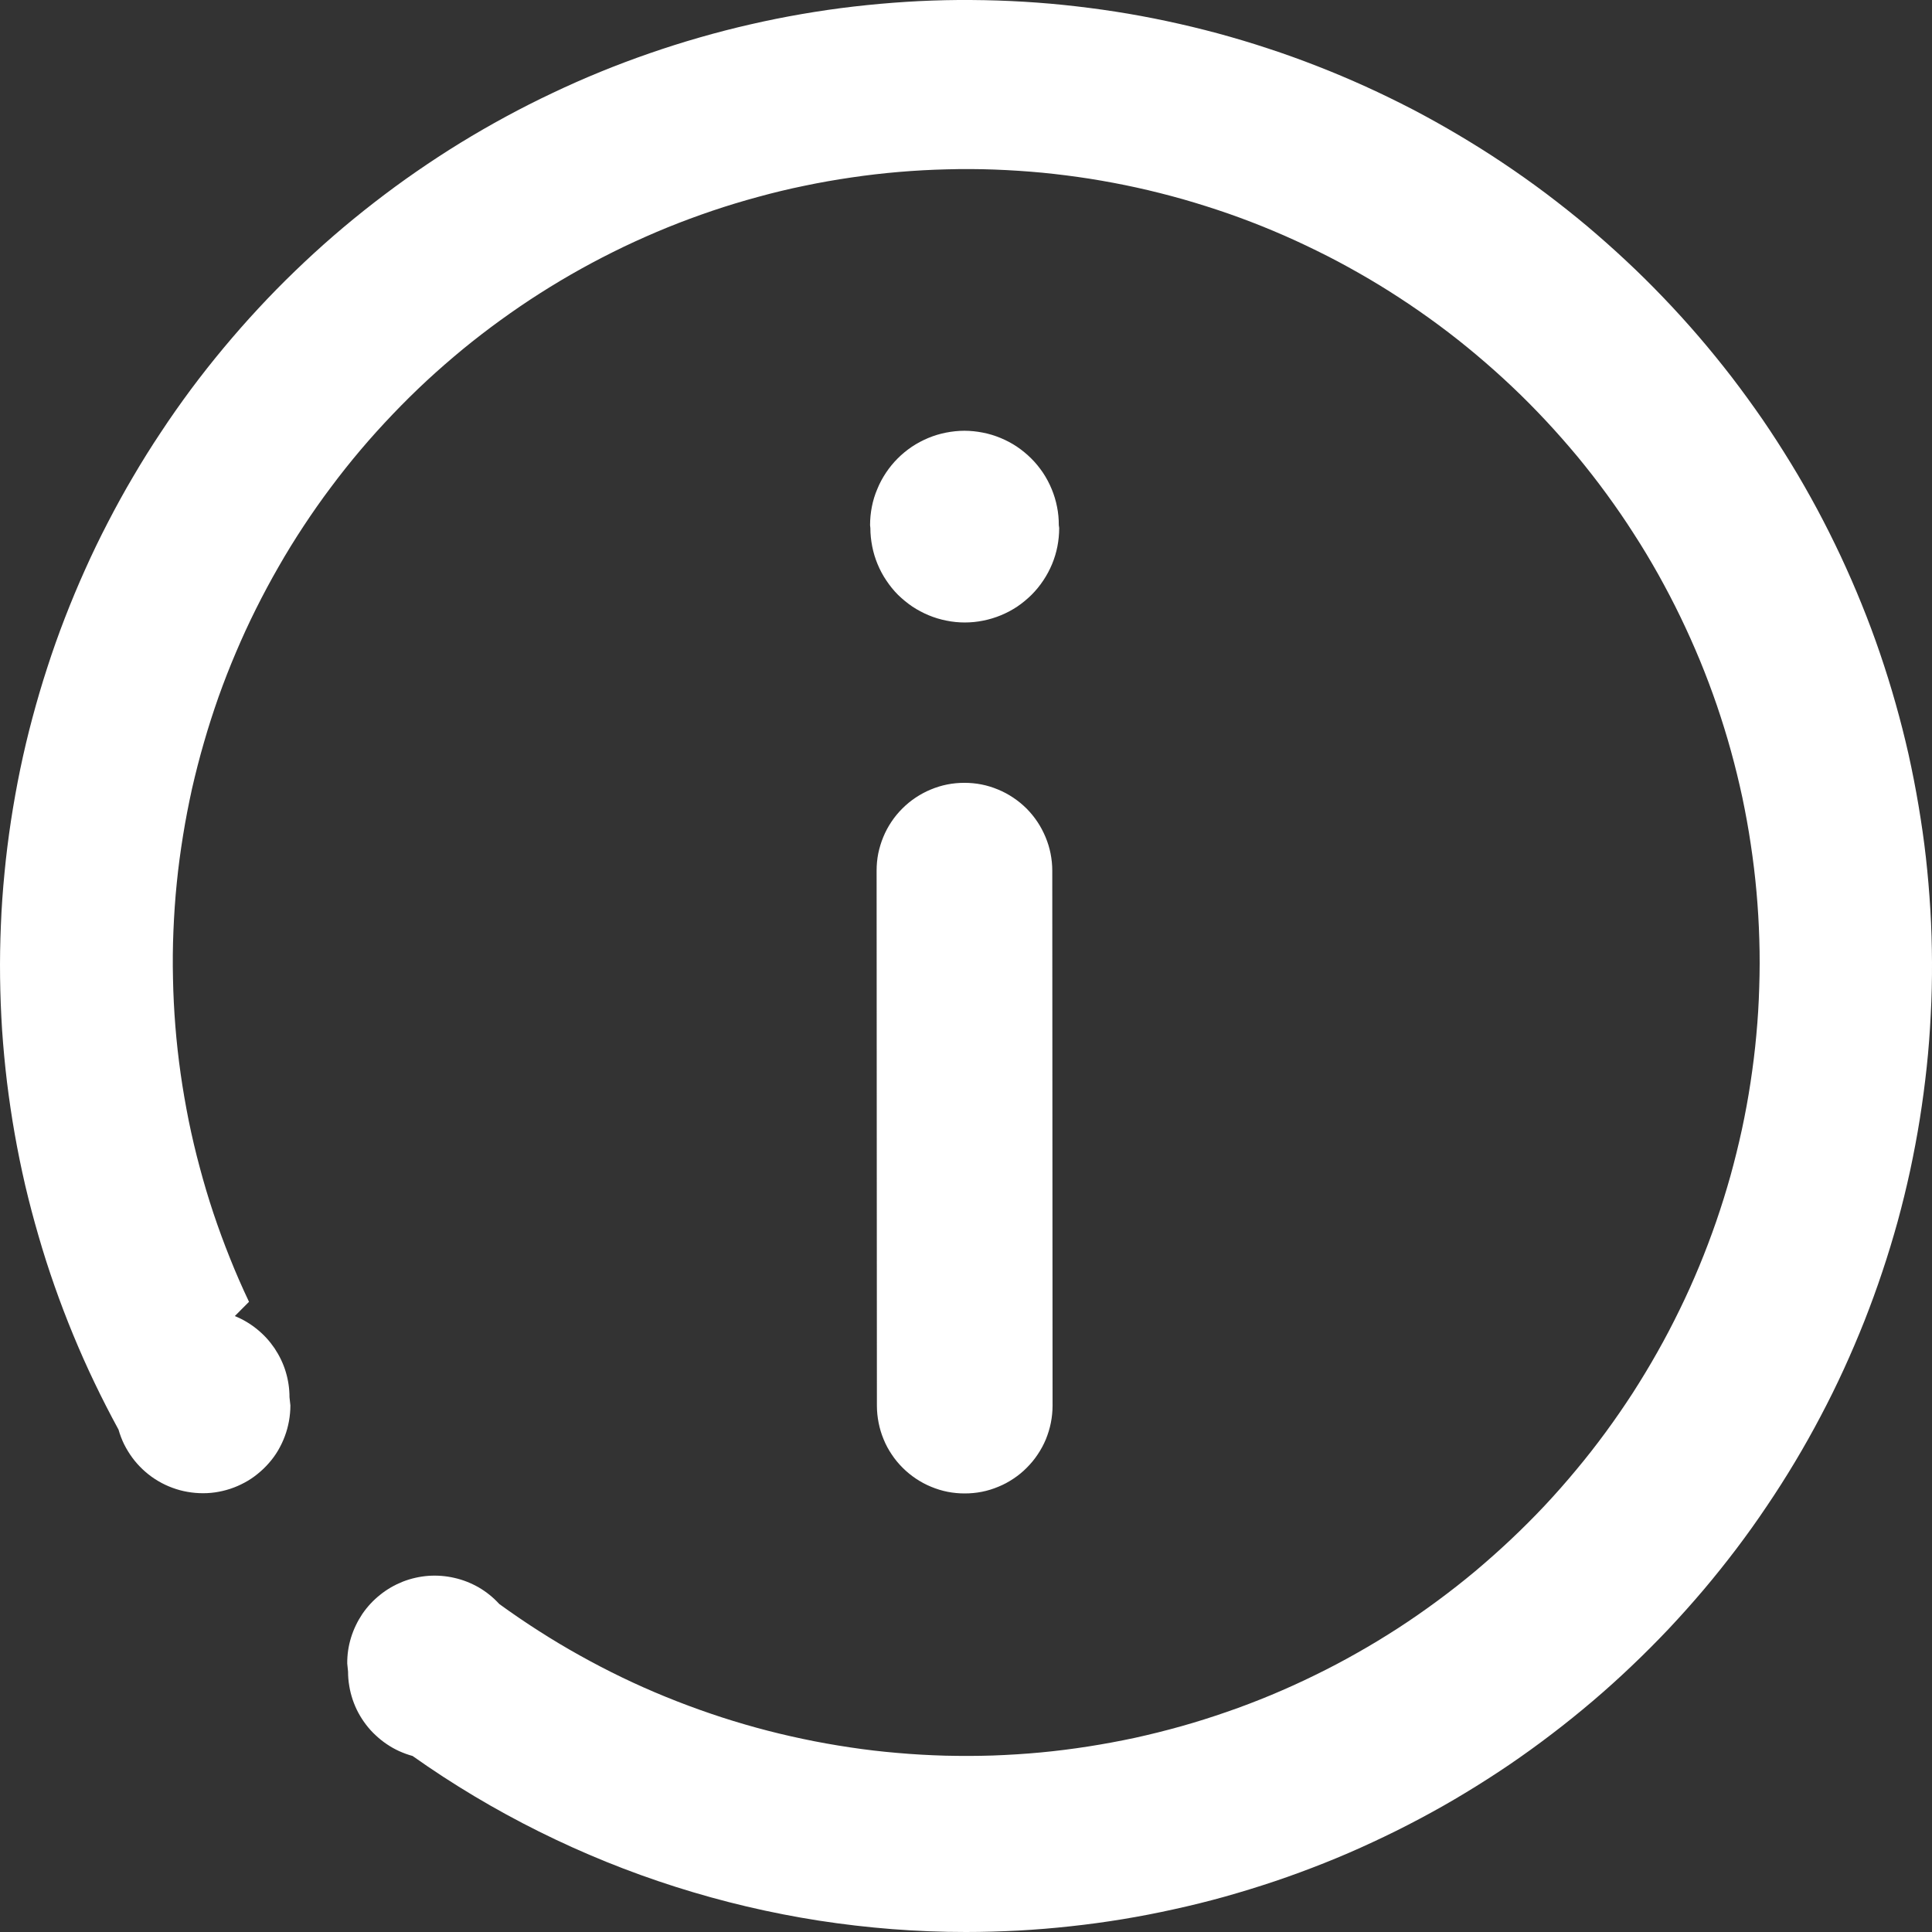 
<svg width="26" height="26" viewBox="0 0 26 26" fill="none" xmlns="http://www.w3.org/2000/svg" xmlns:xlink="http://www.w3.org/1999/xlink">
    <rect x="0" y="0" width="26" height="26" fill="#333333" stroke="none"/>
    <desc>
        Created with Pixso.
    </desc>
    <defs/>
    <path id="path" d="M12.979 10.535C13.056 10.535 13.133 10.542 13.209 10.557C13.285 10.572 13.359 10.595 13.431 10.625C13.502 10.654 13.571 10.691 13.635 10.734C13.7 10.777 13.759 10.826 13.815 10.881C13.869 10.936 13.918 10.995 13.961 11.06C14.004 11.124 14.04 11.193 14.07 11.264C14.1 11.336 14.123 11.41 14.138 11.486C14.153 11.562 14.161 11.639 14.161 11.716L14.165 18.917C14.165 18.994 14.157 19.071 14.142 19.147C14.127 19.223 14.104 19.297 14.075 19.369C14.045 19.441 14.008 19.509 13.965 19.573C13.922 19.638 13.873 19.697 13.818 19.752C13.764 19.807 13.704 19.856 13.639 19.899C13.575 19.942 13.507 19.979 13.435 20.008C13.363 20.038 13.29 20.061 13.213 20.076C13.137 20.091 13.06 20.098 12.983 20.098C12.905 20.098 12.828 20.091 12.752 20.076C12.676 20.061 12.602 20.038 12.53 20.008C12.459 19.979 12.391 19.942 12.326 19.899C12.262 19.856 12.202 19.807 12.147 19.752C12.092 19.697 12.043 19.638 12 19.573C11.957 19.509 11.92 19.441 11.891 19.369C11.861 19.297 11.839 19.223 11.824 19.147C11.809 19.071 11.801 18.994 11.801 18.917L11.797 11.716C11.797 11.639 11.804 11.562 11.819 11.486C11.835 11.41 11.857 11.336 11.887 11.264C11.916 11.193 11.953 11.124 11.996 11.06C12.039 10.995 12.088 10.936 12.143 10.881C12.198 10.826 12.257 10.777 12.322 10.734C12.387 10.691 12.455 10.654 12.526 10.625C12.598 10.595 12.672 10.572 12.748 10.557C12.824 10.542 12.901 10.535 12.979 10.535ZM11.709 7.068C11.709 6.984 11.717 6.902 11.733 6.82C11.749 6.738 11.773 6.659 11.806 6.582C11.837 6.505 11.877 6.431 11.923 6.362C11.969 6.293 12.022 6.228 12.081 6.169C12.14 6.11 12.204 6.058 12.273 6.011C12.343 5.965 12.416 5.926 12.493 5.894C12.57 5.862 12.649 5.838 12.731 5.822C12.813 5.806 12.896 5.797 12.979 5.797C13.062 5.797 13.145 5.806 13.227 5.822C13.309 5.838 13.388 5.862 13.465 5.894C13.543 5.926 13.616 5.965 13.685 6.011C13.754 6.058 13.818 6.11 13.877 6.169C13.937 6.228 13.989 6.293 14.036 6.362C14.082 6.431 14.121 6.505 14.153 6.582C14.185 6.659 14.209 6.738 14.225 6.82C14.242 6.902 14.249 6.984 14.249 7.068L14.254 7.106C14.254 7.19 14.246 7.272 14.23 7.354C14.214 7.436 14.19 7.515 14.158 7.592C14.126 7.669 14.086 7.743 14.04 7.812C13.994 7.881 13.941 7.946 13.882 8.005C13.823 8.063 13.759 8.116 13.69 8.163C13.621 8.209 13.547 8.248 13.47 8.28C13.393 8.312 13.313 8.336 13.232 8.352C13.15 8.369 13.067 8.377 12.984 8.377C12.9 8.377 12.818 8.369 12.736 8.352C12.654 8.336 12.575 8.312 12.498 8.28C12.421 8.248 12.348 8.209 12.278 8.163C12.209 8.116 12.145 8.063 12.085 8.005C12.026 7.946 11.974 7.881 11.928 7.812C11.881 7.743 11.842 7.669 11.81 7.592C11.778 7.515 11.754 7.436 11.738 7.354C11.722 7.272 11.713 7.19 11.713 7.106L11.709 7.068ZM12.998 26C12.335 26 11.676 25.948 11.021 25.847C10.366 25.745 9.723 25.593 9.091 25.392C8.459 25.191 7.847 24.943 7.254 24.648C6.661 24.353 6.093 24.014 5.552 23.631C5.49 23.614 5.43 23.592 5.372 23.566C5.313 23.539 5.258 23.508 5.205 23.472C5.151 23.436 5.102 23.396 5.055 23.352C5.008 23.309 4.965 23.261 4.926 23.21C4.887 23.159 4.853 23.106 4.822 23.049C4.792 22.993 4.767 22.934 4.746 22.873C4.726 22.812 4.71 22.751 4.7 22.687C4.689 22.624 4.684 22.56 4.684 22.496L4.673 22.387C4.672 22.268 4.689 22.152 4.724 22.038C4.759 21.925 4.81 21.819 4.876 21.72C4.943 21.622 5.023 21.536 5.116 21.462C5.209 21.387 5.311 21.329 5.421 21.285C5.532 21.242 5.647 21.216 5.765 21.207C5.884 21.199 6.001 21.208 6.117 21.235C6.232 21.261 6.342 21.305 6.445 21.364C6.547 21.424 6.639 21.498 6.719 21.586C6.893 21.712 7.07 21.833 7.25 21.948C7.431 22.064 7.615 22.174 7.802 22.278C7.99 22.383 8.18 22.482 8.373 22.575C8.566 22.668 8.762 22.755 8.961 22.836C9.16 22.917 9.36 22.992 9.563 23.061C9.767 23.131 9.971 23.193 10.178 23.25C10.385 23.307 10.593 23.357 10.803 23.401C11.013 23.446 11.224 23.483 11.437 23.515C11.648 23.547 11.861 23.572 12.075 23.59C12.289 23.609 12.503 23.621 12.717 23.627C12.932 23.632 13.146 23.632 13.36 23.625C13.575 23.617 13.789 23.604 14.002 23.584C14.216 23.564 14.429 23.537 14.641 23.504C14.852 23.471 15.063 23.432 15.273 23.387C15.482 23.341 15.69 23.289 15.897 23.231C16.104 23.173 16.308 23.108 16.51 23.038C16.713 22.968 16.914 22.891 17.111 22.809C17.309 22.726 17.504 22.638 17.697 22.543C17.89 22.449 18.08 22.349 18.266 22.243C18.453 22.138 18.636 22.026 18.816 21.91C18.996 21.793 19.172 21.671 19.345 21.543C19.517 21.416 19.686 21.284 19.851 21.146C20.015 21.008 20.175 20.866 20.331 20.719C20.487 20.572 20.639 20.42 20.786 20.264C20.933 20.107 21.074 19.947 21.211 19.782C21.349 19.617 21.481 19.448 21.608 19.275C21.735 19.102 21.856 18.926 21.973 18.746C22.089 18.565 22.2 18.382 22.305 18.195C22.411 18.008 22.51 17.818 22.604 17.625C22.698 17.433 22.786 17.237 22.868 17.039C22.95 16.841 23.026 16.64 23.096 16.438C23.166 16.235 23.23 16.03 23.288 15.823C23.345 15.617 23.396 15.409 23.442 15.199C23.487 14.989 23.526 14.779 23.558 14.566C23.59 14.354 23.617 14.142 23.636 13.928C23.656 13.714 23.669 13.501 23.675 13.286C23.682 13.072 23.683 12.857 23.676 12.643C23.67 12.429 23.657 12.214 23.638 12.001C23.619 11.787 23.593 11.574 23.561 11.362C23.53 11.15 23.491 10.939 23.447 10.729C23.402 10.52 23.351 10.311 23.294 10.105C23.237 9.898 23.173 9.693 23.104 9.49C23.034 9.287 22.959 9.087 22.877 8.888C22.795 8.69 22.707 8.494 22.614 8.301C22.521 8.108 22.421 7.918 22.317 7.731C22.212 7.544 22.102 7.36 21.985 7.18C21.87 6.999 21.748 6.823 21.622 6.65C21.495 6.476 21.363 6.307 21.227 6.142C21.089 5.977 20.948 5.816 20.801 5.659C20.655 5.503 20.504 5.35 20.348 5.203C20.192 5.055 20.032 4.913 19.868 4.775C19.704 4.637 19.536 4.504 19.363 4.376C19.191 4.249 19.015 4.126 18.835 4.009C18.656 3.892 18.473 3.78 18.286 3.674C18.1 3.568 17.911 3.467 17.718 3.373C17.525 3.278 17.331 3.189 17.133 3.106C16.935 3.023 16.735 2.946 16.532 2.875C16.33 2.805 16.125 2.74 15.919 2.681C15.713 2.623 15.505 2.57 15.295 2.524C15.086 2.478 14.876 2.439 14.664 2.405C14.452 2.372 14.239 2.345 14.025 2.324C13.812 2.304 13.598 2.29 13.384 2.282C13.169 2.274 12.955 2.273 12.74 2.279C12.526 2.284 12.312 2.296 12.098 2.314C11.884 2.332 11.671 2.357 11.46 2.388C11.247 2.419 11.036 2.456 10.826 2.5C10.616 2.543 10.408 2.593 10.201 2.65C9.994 2.706 9.789 2.768 9.585 2.837C9.382 2.906 9.181 2.98 8.982 3.061C8.784 3.142 8.587 3.229 8.394 3.321C8.201 3.414 8.01 3.512 7.823 3.616C7.635 3.72 7.451 3.83 7.27 3.945C7.089 4.06 6.912 4.181 6.738 4.307C6.564 4.433 6.395 4.563 6.229 4.699C6.063 4.836 5.901 4.977 5.744 5.122C5.587 5.268 5.434 5.419 5.286 5.574C5.138 5.729 4.994 5.888 4.855 6.052C4.717 6.215 4.583 6.383 4.455 6.555C4.326 6.726 4.203 6.902 4.085 7.081C3.967 7.26 3.854 7.443 3.748 7.629C3.641 7.815 3.54 8.004 3.444 8.196C3.348 8.388 3.259 8.582 3.175 8.78C3.091 8.977 3.013 9.177 2.941 9.379C2.87 9.581 2.804 9.785 2.745 9.991C2.685 10.197 2.632 10.405 2.584 10.614C2.538 10.824 2.497 11.034 2.463 11.246C2.429 11.457 2.4 11.67 2.379 11.883C2.357 12.097 2.343 12.311 2.334 12.525C2.325 12.739 2.323 12.954 2.328 13.168C2.332 13.383 2.343 13.597 2.36 13.811C2.377 14.024 2.401 14.238 2.431 14.45C2.461 14.662 2.498 14.873 2.54 15.084C2.583 15.294 2.632 15.503 2.688 15.71C2.743 15.917 2.804 16.122 2.872 16.326C2.94 16.529 3.014 16.731 3.094 16.93C3.173 17.129 3.259 17.325 3.351 17.519L3.16 17.711C3.269 17.755 3.368 17.814 3.459 17.888C3.551 17.962 3.629 18.048 3.695 18.145C3.76 18.243 3.811 18.347 3.845 18.46C3.879 18.572 3.896 18.687 3.896 18.804L3.908 18.914C3.908 18.985 3.901 19.055 3.889 19.124C3.876 19.194 3.858 19.262 3.833 19.328C3.809 19.394 3.778 19.457 3.743 19.518C3.707 19.579 3.666 19.636 3.619 19.689C3.573 19.742 3.522 19.791 3.467 19.835C3.412 19.88 3.354 19.919 3.292 19.952C3.229 19.986 3.165 20.014 3.098 20.036C3.031 20.058 2.962 20.074 2.893 20.084C2.823 20.094 2.752 20.097 2.682 20.094C2.611 20.091 2.542 20.082 2.473 20.067C2.404 20.052 2.337 20.03 2.272 20.003C2.207 19.976 2.145 19.943 2.085 19.904C2.026 19.866 1.971 19.822 1.92 19.774C1.868 19.725 1.822 19.673 1.78 19.616C1.738 19.559 1.702 19.499 1.67 19.436C1.639 19.372 1.614 19.306 1.595 19.239C1.482 19.032 1.375 18.823 1.273 18.61C1.171 18.398 1.076 18.183 0.986 17.966C0.896 17.748 0.812 17.528 0.734 17.306C0.656 17.084 0.584 16.86 0.519 16.634C0.453 16.408 0.393 16.18 0.339 15.951C0.286 15.722 0.239 15.492 0.198 15.26C0.157 15.028 0.123 14.795 0.094 14.562C0.066 14.328 0.044 14.094 0.028 13.859C0.013 13.624 0.004 13.389 0.001 13.154C-0.002 12.918 0.002 12.683 0.012 12.448C0.021 12.213 0.038 11.978 0.061 11.744C0.083 11.509 0.113 11.276 0.148 11.043C0.184 10.81 0.225 10.579 0.273 10.348C0.321 10.118 0.375 9.889 0.436 9.662C0.497 9.434 0.563 9.209 0.636 8.985C0.708 8.761 0.787 8.539 0.872 8.319C0.957 8.1 1.047 7.883 1.144 7.668C1.24 7.453 1.342 7.242 1.451 7.032C1.559 6.823 1.672 6.617 1.792 6.414C1.911 6.211 2.035 6.012 2.166 5.816C2.295 5.62 2.431 5.427 2.571 5.238C2.712 5.049 2.857 4.865 3.008 4.684C3.159 4.503 3.314 4.326 3.474 4.154C3.634 3.981 3.799 3.813 3.968 3.65C4.138 3.486 4.311 3.327 4.489 3.173C4.667 3.019 4.849 2.87 5.035 2.726C5.221 2.582 5.411 2.442 5.604 2.309C5.798 2.175 5.995 2.046 6.195 1.923C6.396 1.8 6.6 1.682 6.807 1.57C7.014 1.458 7.224 1.351 7.437 1.251C7.649 1.15 7.864 1.055 8.082 0.966C8.3 0.877 8.52 0.794 8.743 0.717C8.965 0.64 9.189 0.569 9.416 0.504C9.642 0.439 9.87 0.38 10.099 0.328C10.329 0.275 10.559 0.229 10.791 0.189C11.023 0.149 11.256 0.115 11.49 0.088C11.724 0.061 11.958 0.04 12.193 0.025C12.428 0.01 12.663 0.002 12.898 0C13.134 -0.001 13.369 0.003 13.604 0.014C13.839 0.025 14.074 0.042 14.308 0.066C14.542 0.09 14.775 0.12 15.008 0.156C15.241 0.192 15.472 0.235 15.702 0.284C15.932 0.333 16.161 0.388 16.388 0.449C16.616 0.511 16.841 0.578 17.064 0.652C17.288 0.725 17.509 0.805 17.729 0.891C17.948 0.976 18.165 1.068 18.379 1.165C18.593 1.262 18.805 1.366 19.014 1.474C19.222 1.583 19.428 1.698 19.63 1.818C19.832 1.938 20.032 2.063 20.227 2.194C20.423 2.325 20.615 2.461 20.803 2.602C20.991 2.744 21.176 2.89 21.356 3.041C21.536 3.193 21.712 3.349 21.884 3.51C22.056 3.67 22.223 3.836 22.386 4.006C22.549 4.176 22.707 4.35 22.86 4.528C23.014 4.707 23.162 4.89 23.306 5.076C23.449 5.263 23.587 5.453 23.721 5.647C23.854 5.841 23.981 6.039 24.104 6.24C24.227 6.441 24.343 6.645 24.455 6.853C24.566 7.06 24.671 7.27 24.771 7.483C24.871 7.697 24.965 7.912 25.053 8.13C25.142 8.349 25.224 8.569 25.3 8.792C25.376 9.015 25.446 9.239 25.51 9.466C25.574 9.692 25.632 9.92 25.684 10.15C25.735 10.38 25.78 10.61 25.819 10.842C25.858 11.075 25.892 11.307 25.918 11.541C25.944 11.775 25.964 12.009 25.978 12.245C25.992 12.479 25.999 12.715 26 12.95C26.001 13.185 25.996 13.42 25.983 13.655C25.972 13.89 25.954 14.125 25.929 14.359C25.904 14.593 25.873 14.826 25.836 15.059C25.799 15.291 25.755 15.522 25.706 15.752C25.656 15.982 25.6 16.211 25.538 16.438C25.475 16.665 25.407 16.89 25.332 17.113C25.258 17.336 25.177 17.557 25.091 17.776C25.004 17.995 24.912 18.211 24.814 18.425C24.716 18.639 24.612 18.85 24.502 19.058C24.392 19.267 24.277 19.472 24.156 19.674C24.035 19.876 23.909 20.074 23.777 20.269C23.646 20.465 23.509 20.656 23.367 20.844C23.225 21.031 23.078 21.215 22.926 21.395C22.774 21.574 22.617 21.75 22.456 21.921C22.294 22.092 22.128 22.259 21.957 22.421C21.787 22.583 21.612 22.741 21.433 22.893C21.253 23.046 21.07 23.194 20.883 23.336C20.696 23.479 20.505 23.617 20.311 23.749C20.116 23.881 19.918 24.008 19.716 24.13C19.515 24.252 19.31 24.368 19.102 24.478C18.894 24.589 18.684 24.693 18.47 24.792C18.256 24.892 18.041 24.985 17.822 25.072C17.603 25.159 17.382 25.241 17.159 25.316C16.936 25.391 16.711 25.46 16.484 25.524C16.258 25.587 16.029 25.644 15.799 25.694C15.57 25.745 15.338 25.79 15.106 25.828C14.874 25.866 14.641 25.898 14.407 25.923C14.173 25.949 13.938 25.968 13.703 25.981C13.468 25.993 13.233 26 12.998 26Z" fill-rule="nonzero" fill="#FFFFFF"/>
</svg>
